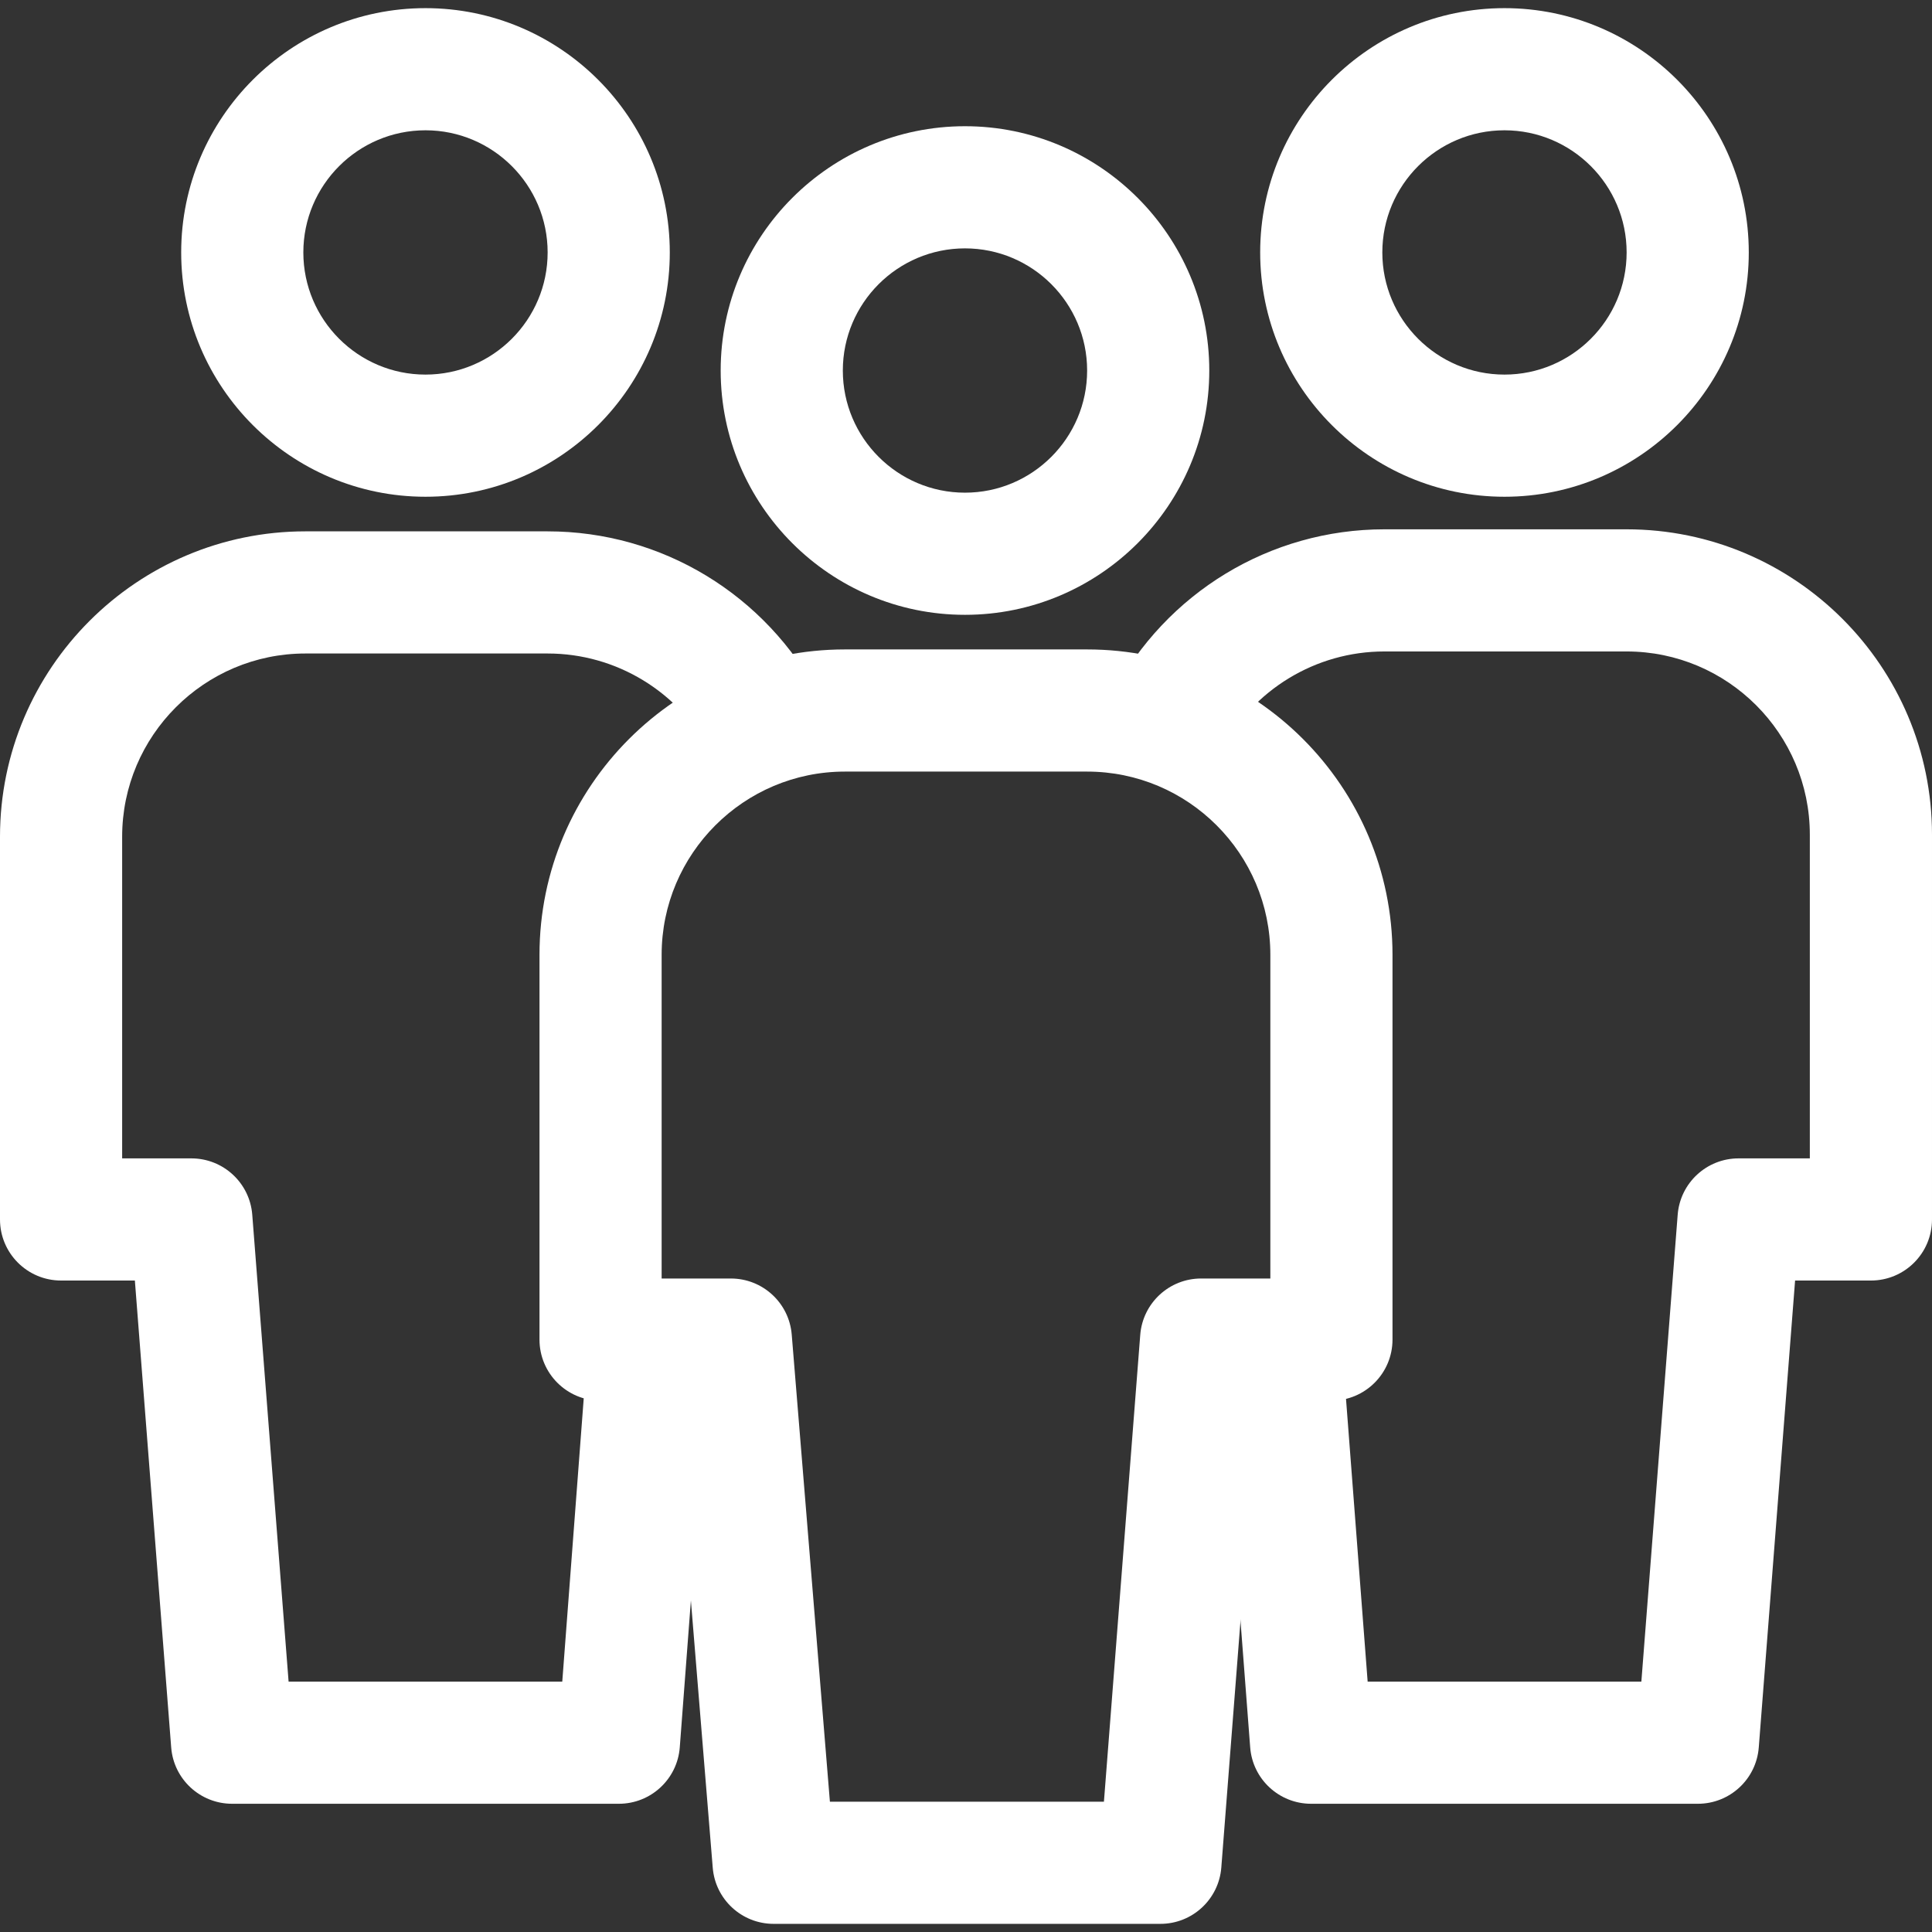 <?xml version="1.0" encoding="UTF-8"?> <svg xmlns="http://www.w3.org/2000/svg" xmlns:xlink="http://www.w3.org/1999/xlink" version="1.1" id="Capa_1" x="0px" y="0px" viewBox="0 0 512 512" style="enable-background:new 0 0 512 512;" xml:space="preserve"><rect x="0" y="0" width="512" height="512" fill="#333333" stroke="none"/><g><g><path d="M288.101,172.105h-64.202c-44.623,0-80.927,36.304-80.927,80.927v101.974c0,8.94,7.246,16.185,16.185,16.185h19.611 l10.116,123.781c0.685,8.4,7.704,14.869,16.132,14.869h102.508c8.449,0,15.479-6.501,16.137-14.934l9.625-123.722h19.557 c8.94,0,16.185-7.246,16.185-16.185V253.033C369.028,208.409,332.724,172.105,288.101,172.105z M336.658,338.816h-18.344 c-8.449,0-15.479,6.501-16.137,14.934l-9.625,123.722h-72.619l-10.116-123.786c-0.685-8.406-7.704-14.869-16.132-14.869h-18.344 v-85.783c0-26.771,21.786-48.556,48.556-48.556h64.202c26.776,0,48.556,21.786,48.556,48.556V338.816z" fill="#000000" style="fill: rgb(255, 255, 255);"></path></g></g><g><g><path d="M255.73,33.45c-35.7,0-64.742,29.042-64.742,64.742s29.042,64.742,64.742,64.742s64.742-29.042,64.742-64.742 S291.43,33.45,255.73,33.45z M255.73,130.563c-17.853,0-32.371-14.518-32.371-32.371c0-17.853,14.518-32.371,32.371-32.371 s32.371,14.518,32.371,32.371S273.583,130.563,255.73,130.563z" fill="#000000" style="fill: rgb(255, 255, 255);"></path></g></g><g><g><path d="M431.073,140.274H366.87c-30.251,0-57.863,16.752-72.058,43.717l28.654,15.074c8.573-16.299,25.206-26.42,43.404-26.42 h64.197c26.776,0,48.556,21.786,48.556,48.556v85.783h-18.883c-8.449,0-15.479,6.501-16.137,14.934l-9.625,123.727h-72.538 l-6.949-90.795l-32.274,2.466l8.093,105.75c0.642,8.433,7.677,14.95,16.137,14.95h102.508c8.454,0,15.484-6.501,16.137-14.934 l9.625-123.727h20.097c8.94,0,16.185-7.246,16.185-16.185V221.201C512,176.578,475.696,140.274,431.073,140.274z" fill="#000000" style="fill: rgb(255, 255, 255);"></path></g></g><g><g><path d="M398.702,2.158c-35.7,0-64.742,29.042-64.742,64.742c0,35.7,29.042,64.742,64.742,64.742 c35.705,0,64.742-29.042,64.742-64.742C463.444,31.2,434.401,2.158,398.702,2.158z M398.702,99.271 c-17.853,0-32.371-14.518-32.371-32.371c0-17.853,14.518-32.371,32.371-32.371s32.371,14.518,32.371,32.371 C431.073,84.752,416.554,99.271,398.702,99.271z" fill="#000000" style="fill: rgb(255, 255, 255);"></path></g></g><g><g><path d="M80.927,173.184h64.202c18.198,0,34.826,10.121,43.404,26.42l28.648-15.074c-14.189-26.965-41.802-43.717-72.052-43.717 H80.927C36.304,140.813,0,177.118,0,221.741V323.17c0,8.94,7.246,16.185,16.185,16.185h19.557l9.625,123.727 c0.653,8.433,7.688,14.934,16.137,14.934h102.508c8.465,0,15.5-6.523,16.137-14.961l8.093-106.824l-32.274-2.444l-6.96,91.858 H76.482l-9.63-123.727c-0.653-8.433-7.688-14.934-16.137-14.934H32.371v-85.243C32.371,194.97,54.157,173.184,80.927,173.184z" fill="#000000" style="fill: rgb(255, 255, 255);"></path></g></g><g><g><path d="M112.759,2.158c-35.7,0-64.742,29.042-64.742,64.742c0,35.7,29.042,64.742,64.742,64.742 c35.7,0,64.742-29.042,64.742-64.742C177.501,31.2,148.458,2.158,112.759,2.158z M112.759,99.271 c-17.853,0-32.371-14.518-32.371-32.371c0-17.853,14.518-32.371,32.371-32.371c17.847,0,32.371,14.518,32.371,32.371 C145.13,84.752,130.611,99.271,112.759,99.271z" fill="#000000" style="fill: rgb(255, 255, 255);"></path></g></g></svg> 